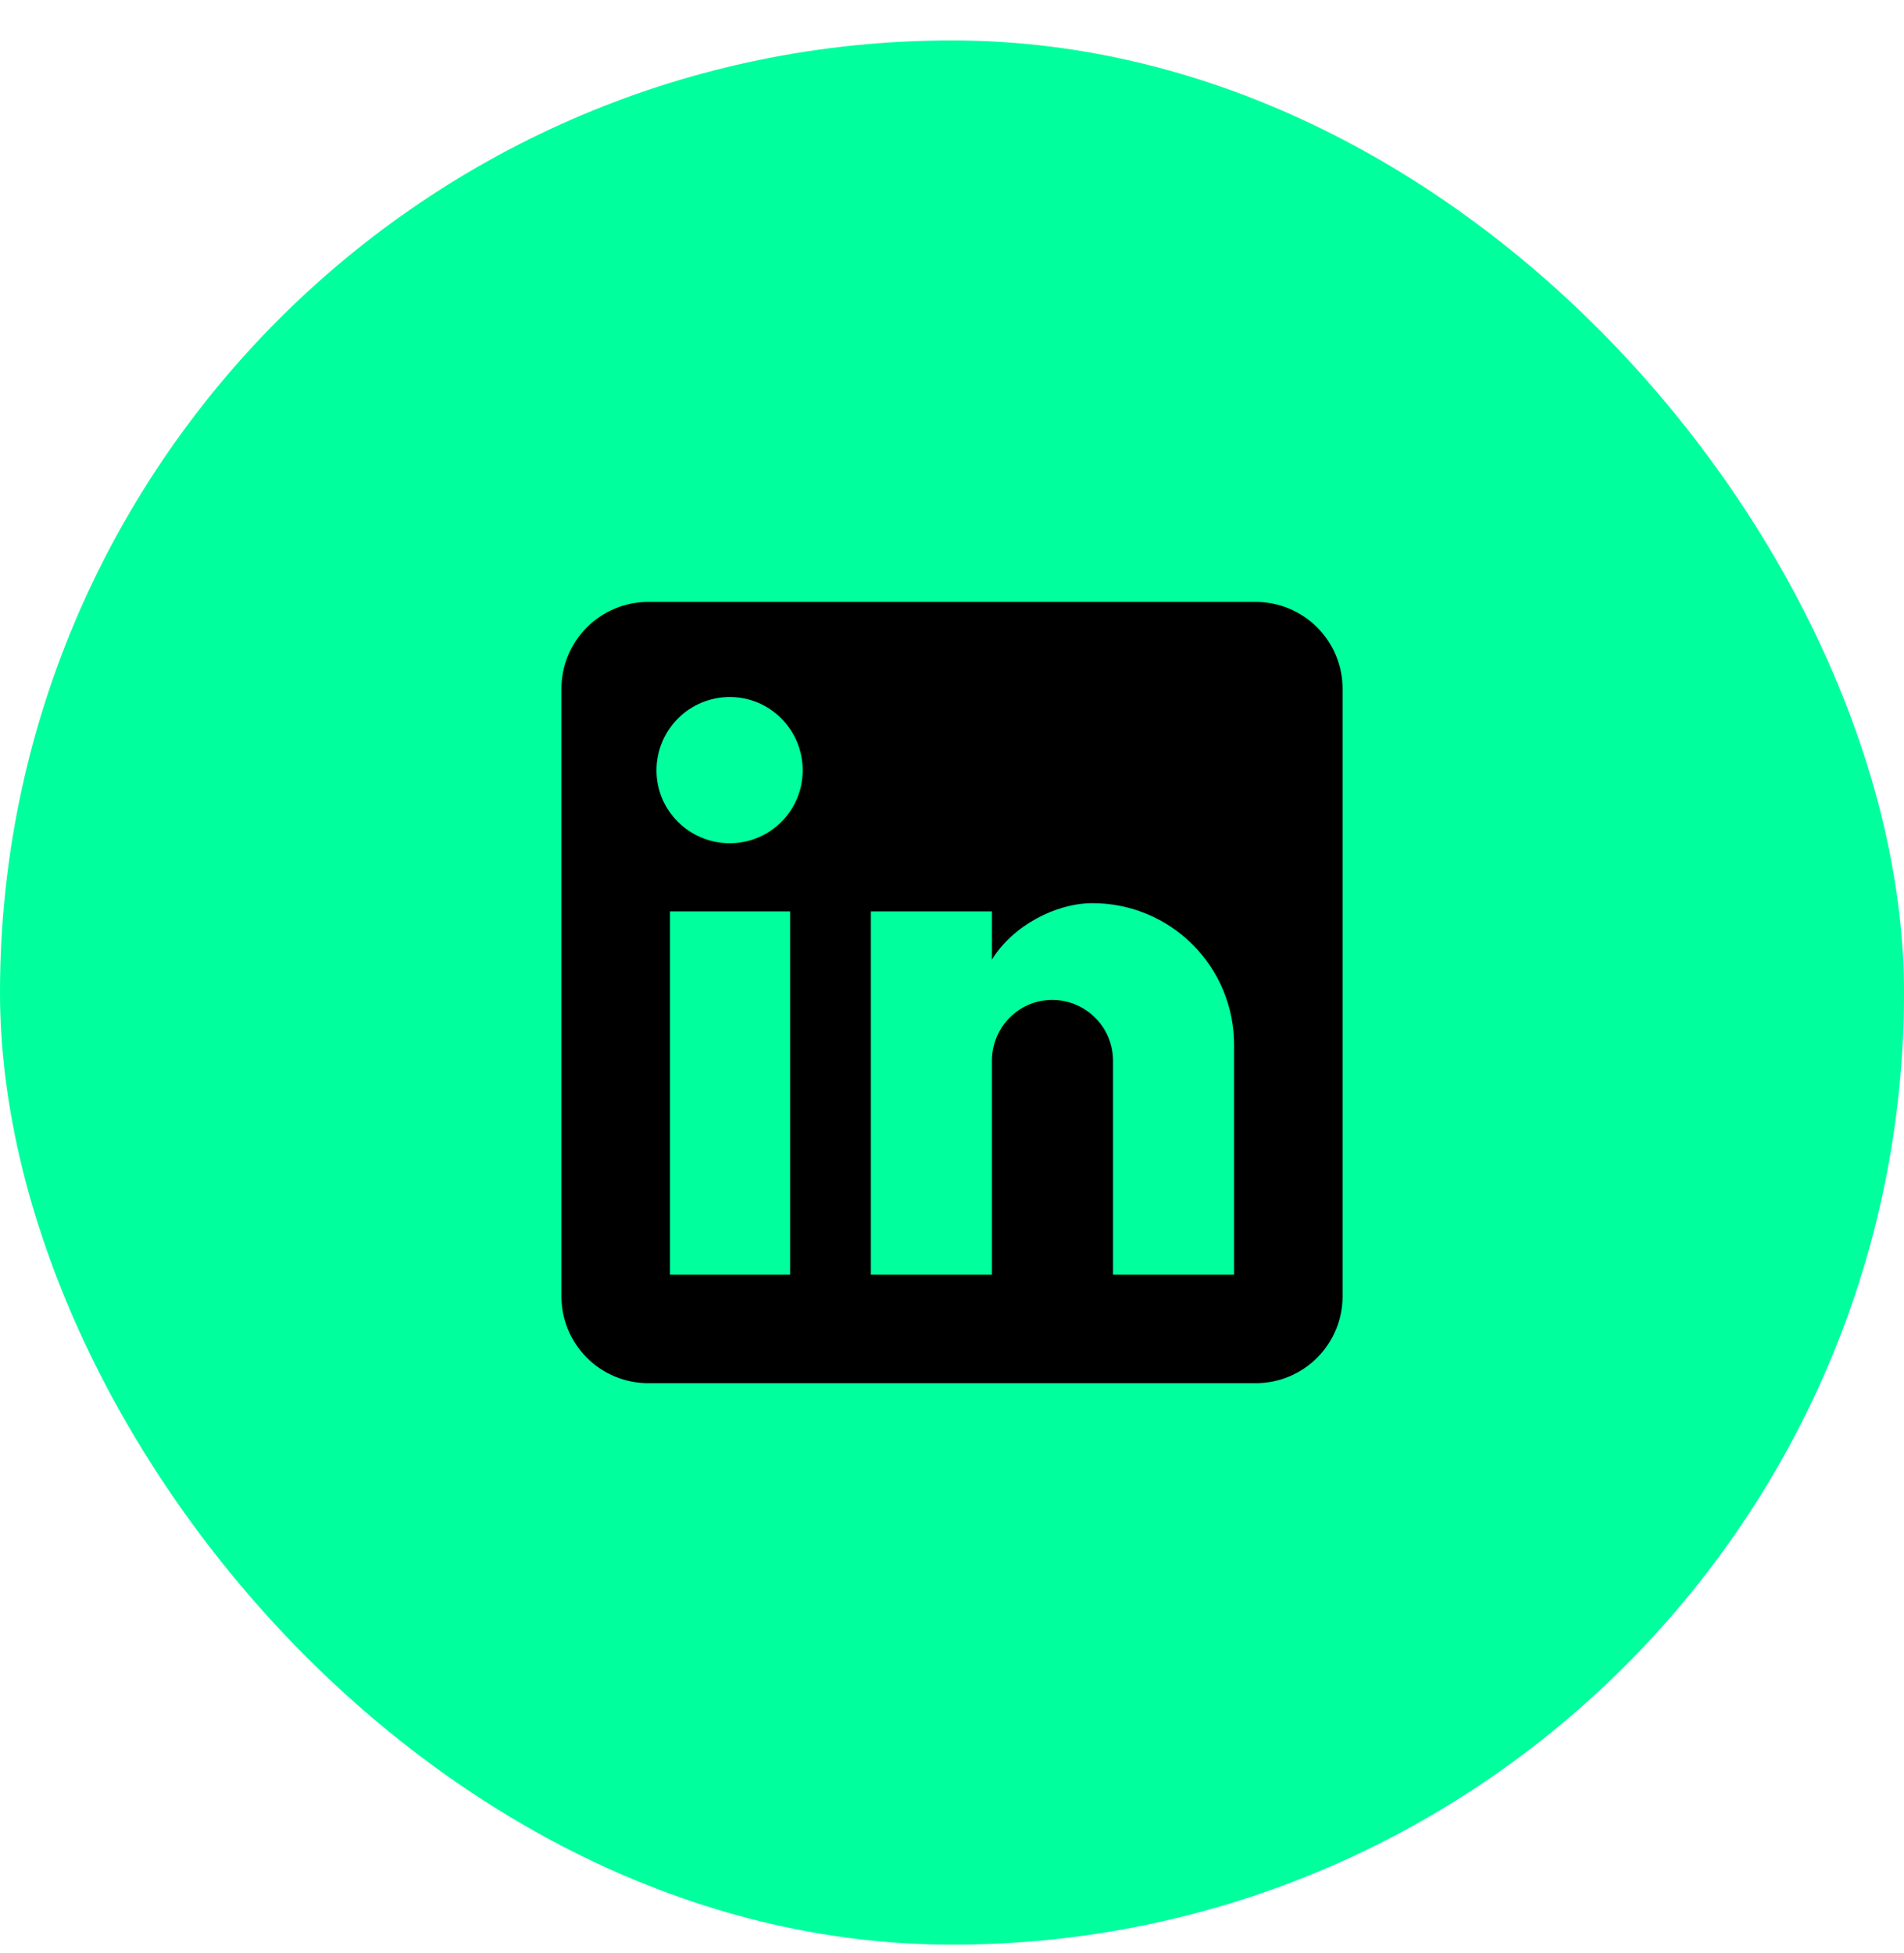 <svg width="39" height="40" viewBox="0 0 39 40" fill="none" xmlns="http://www.w3.org/2000/svg">
<rect y="0.828" width="39" height="39" rx="19.5" fill="#00FF9D"/>
<path d="M25.722 12.328C26.194 12.328 26.646 12.515 26.979 12.849C27.313 13.182 27.5 13.634 27.5 14.106V26.55C27.5 27.022 27.313 27.474 26.979 27.807C26.646 28.141 26.194 28.328 25.722 28.328H13.278C12.806 28.328 12.354 28.141 12.021 27.807C11.687 27.474 11.5 27.022 11.5 26.55V14.106C11.5 13.634 11.687 13.182 12.021 12.849C12.354 12.515 12.806 12.328 13.278 12.328H25.722ZM25.278 26.106V21.395C25.278 20.626 24.973 19.889 24.429 19.346C23.886 18.802 23.148 18.497 22.38 18.497C21.624 18.497 20.744 18.959 20.318 19.653V18.666H17.838V26.106H20.318V21.724C20.318 21.039 20.869 20.479 21.553 20.479C21.883 20.479 22.2 20.61 22.433 20.844C22.667 21.077 22.798 21.394 22.798 21.724V26.106H25.278ZM14.949 17.27C15.345 17.27 15.725 17.113 16.005 16.833C16.285 16.553 16.442 16.173 16.442 15.777C16.442 14.95 15.776 14.275 14.949 14.275C14.55 14.275 14.168 14.433 13.887 14.715C13.605 14.996 13.447 15.379 13.447 15.777C13.447 16.604 14.122 17.27 14.949 17.27ZM16.184 26.106V18.666H13.722V26.106H16.184Z" fill="black"/>
</svg>
